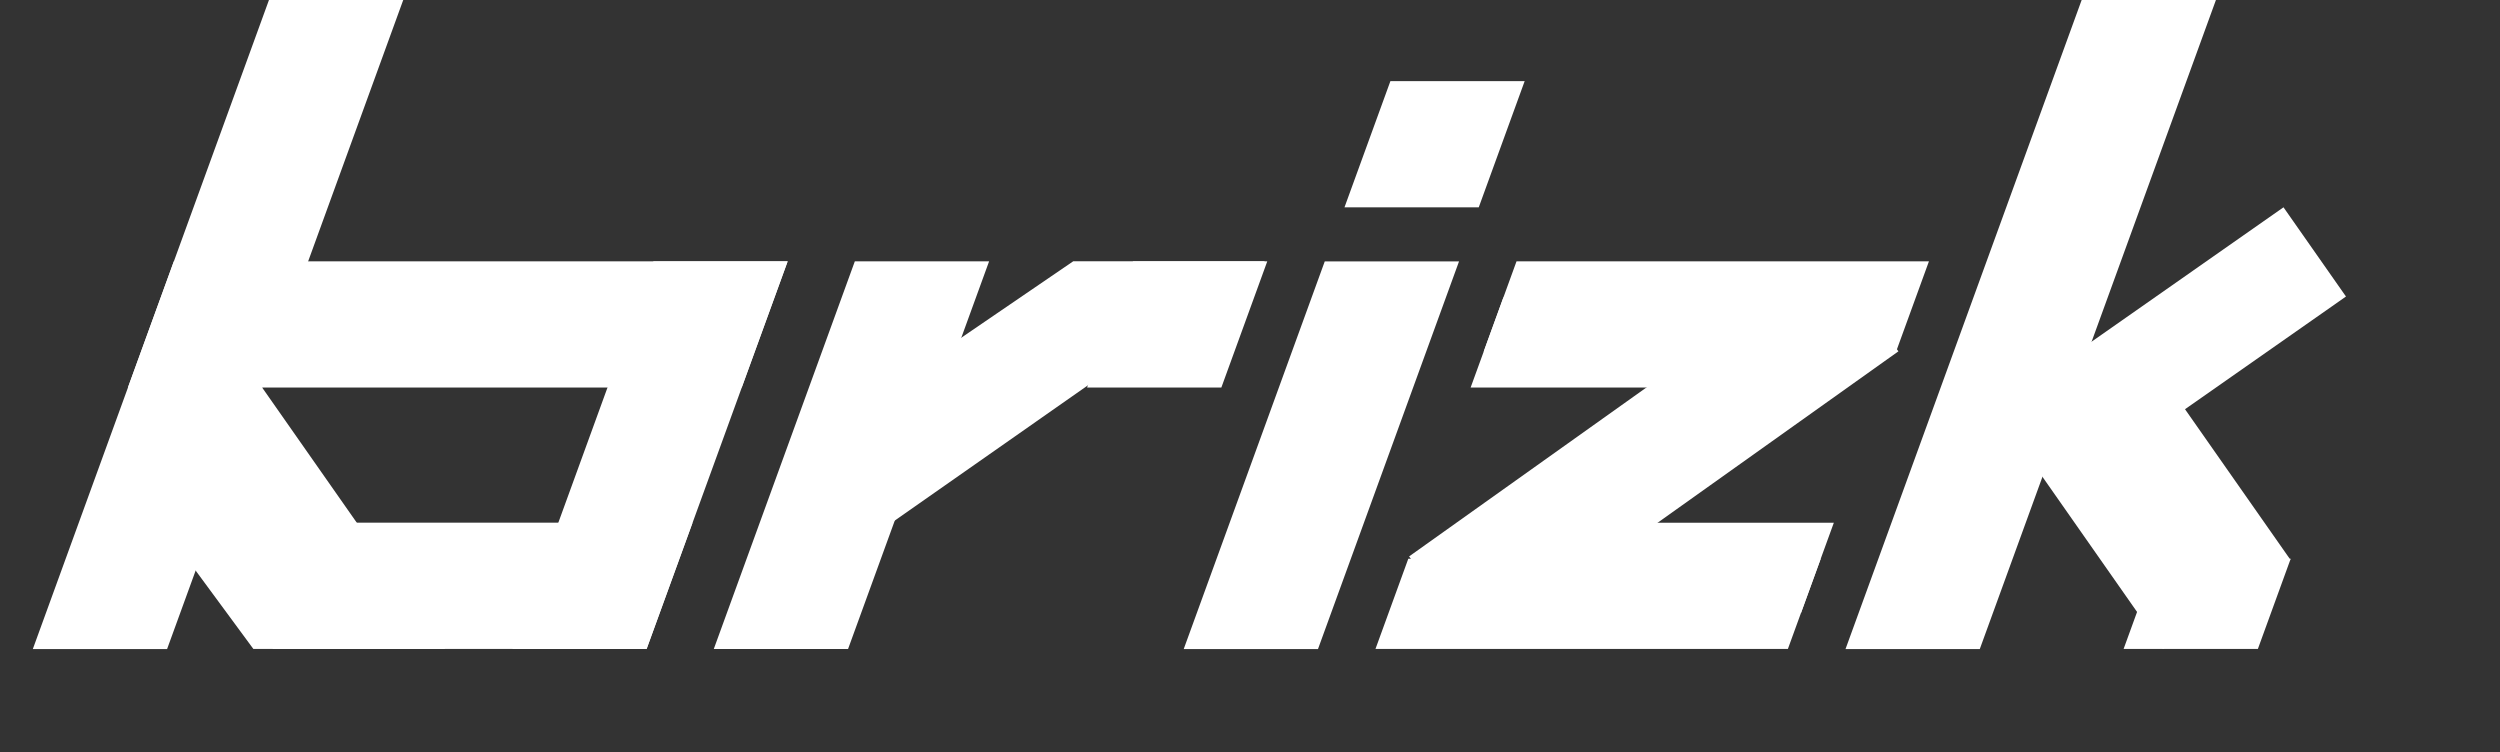 <svg width="113" height="34" viewBox="0 0 113 34" fill="none" xmlns="http://www.w3.org/2000/svg">
<rect x="0" y="0" width="113" height="34" fill="#333333" stroke="none"/>
<rect width="4.335" height="18.641" transform="matrix(0.342 -0.94 1 0 67.064 15.888)" fill="white"/>
<rect width="4.335" height="16.907" transform="matrix(0.342 -0.94 1 0 66.472 17.517)" fill="white"/>
<rect width="4.335" height="18.641" transform="matrix(0.342 -0.94 1 0 62.172 29.331)" fill="white"/>
<rect width="4.335" height="16.907" transform="matrix(0.342 -0.94 1 0 64.5 27.702)" fill="white"/>
<rect width="4.335" height="18.641" transform="matrix(-0.476 -0.657 0.944 -0.672 65.756 27.998)" fill="white"/>
<rect width="4.335" height="18.641" transform="matrix(-0.476 -0.657 0.944 -0.672 68.211 28.407)" fill="white"/>
<rect width="6.069" height="18.641" transform="matrix(1 0 -0.342 0.94 59.879 11.815)" fill="white"/>
<rect width="6.069" height="6.069" transform="matrix(1 0 -0.342 0.94 62.846 3.667)" fill="white"/>
<rect width="6.069" height="31.212" transform="matrix(1 0 -0.342 0.94 12.157 0)" fill="white"/>
<rect width="6.069" height="27.744" transform="matrix(0.342 -0.94 1 0 5.781 17.517)" fill="white"/>
<rect width="6.069" height="16.907" transform="matrix(0.342 -0.94 1 0 12.319 29.331)" fill="white"/>
<rect width="6.069" height="18.641" transform="matrix(1 0 -0.342 0.94 29.534 11.813)" fill="white"/>
<path d="M5.023 20.603L10.851 16.092L20.121 29.331L11.451 29.331L5.023 20.603Z" fill="white"/>
<rect width="6.069" height="18.641" transform="matrix(1 0 -0.342 0.94 38.638 11.813)" fill="white"/>
<rect width="6.069" height="6.069" transform="matrix(0.342 -0.94 1 0 49.136 17.517)" fill="white"/>
<path d="M35.727 20.538L38.272 25.05L57.18 11.81L48.51 11.81L35.727 20.538Z" fill="white"/>
<rect width="6.069" height="31.212" transform="matrix(1 0 -0.342 0.94 94.091 0)" fill="white"/>
<rect x="103.214" y="9.37" width="4.923" height="15.731" transform="rotate(55 103.214 9.37)" fill="white"/>
<rect x="103.525" y="25.298" width="7.031" height="9.997" transform="rotate(145 103.525 25.298)" fill="white"/>
<rect width="6.069" height="4.335" transform="matrix(1 0 -0.342 0.94 97.47 25.256)" fill="white"/>
</svg>
